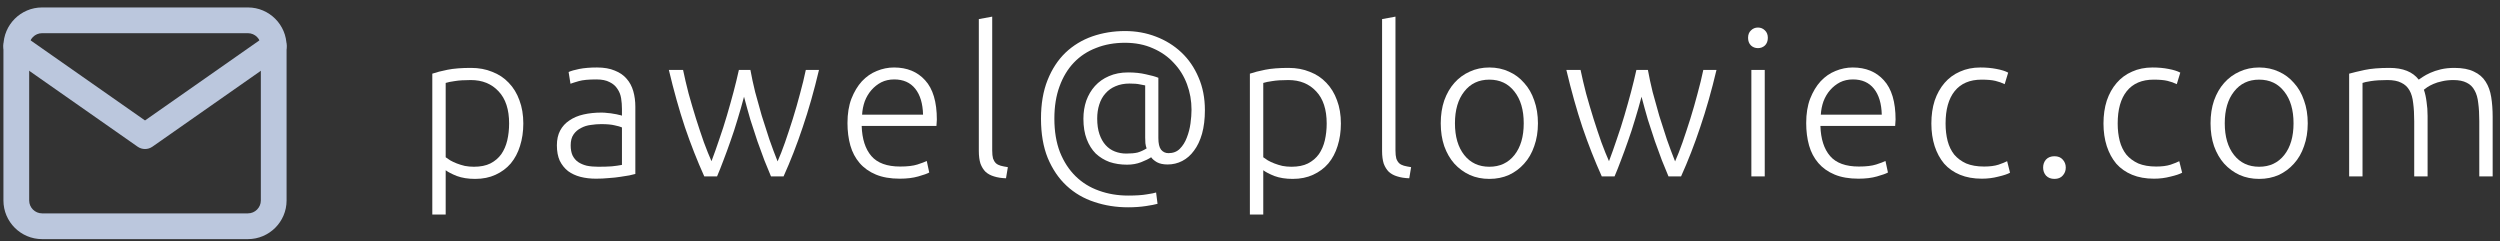 <svg width="321" height="31" viewBox="0 0 321 31" fill="none" xmlns="http://www.w3.org/2000/svg">
<rect x="0" y="0" width="321" height="31" fill="#333333" stroke="none"/>
<path d="M57.226 20.193C57.385 20.317 57.579 20.449 57.808 20.59C58.055 20.731 58.337 20.863 58.654 20.987C58.971 21.11 59.315 21.216 59.685 21.304C60.056 21.374 60.443 21.41 60.849 21.41C61.695 21.41 62.4 21.269 62.964 20.987C63.546 20.687 64.013 20.29 64.365 19.797C64.718 19.286 64.973 18.695 65.132 18.025C65.291 17.338 65.37 16.615 65.37 15.857C65.37 14.059 64.921 12.684 64.022 11.732C63.123 10.763 61.933 10.278 60.452 10.278C59.606 10.278 58.919 10.322 58.39 10.411C57.879 10.481 57.491 10.56 57.226 10.649V20.193ZM57.226 27.544H55.508V9.459C56.019 9.282 56.671 9.115 57.464 8.956C58.258 8.798 59.262 8.718 60.479 8.718C61.483 8.718 62.391 8.886 63.202 9.221C64.03 9.538 64.735 10.005 65.317 10.622C65.916 11.239 66.375 11.988 66.692 12.87C67.027 13.751 67.194 14.747 67.194 15.857C67.194 16.897 67.053 17.858 66.771 18.739C66.507 19.603 66.11 20.352 65.582 20.987C65.053 21.604 64.4 22.088 63.625 22.441C62.867 22.793 61.995 22.97 61.007 22.97C60.108 22.97 59.324 22.846 58.654 22.599C58.002 22.335 57.526 22.088 57.226 21.859V27.544Z" fill="white"/>
<path d="M76.819 21.41C77.489 21.41 78.07 21.392 78.564 21.357C79.075 21.304 79.507 21.242 79.859 21.172V16.36C79.665 16.271 79.357 16.183 78.934 16.095C78.511 15.989 77.929 15.937 77.189 15.937C76.766 15.937 76.325 15.972 75.867 16.042C75.409 16.095 74.986 16.227 74.598 16.439C74.21 16.633 73.893 16.906 73.646 17.259C73.399 17.611 73.276 18.078 73.276 18.66C73.276 19.171 73.355 19.603 73.514 19.955C73.69 20.308 73.928 20.59 74.228 20.802C74.545 21.013 74.915 21.172 75.338 21.277C75.779 21.366 76.272 21.41 76.819 21.41ZM76.66 8.665C77.559 8.665 78.317 8.798 78.934 9.062C79.569 9.309 80.08 9.661 80.468 10.12C80.855 10.56 81.137 11.089 81.314 11.706C81.49 12.323 81.578 12.993 81.578 13.716V22.335C81.402 22.388 81.146 22.45 80.811 22.52C80.476 22.573 80.088 22.635 79.648 22.705C79.207 22.776 78.714 22.829 78.167 22.864C77.638 22.917 77.092 22.943 76.528 22.943C75.805 22.943 75.135 22.864 74.519 22.705C73.919 22.547 73.39 22.3 72.932 21.965C72.491 21.612 72.139 21.172 71.874 20.643C71.628 20.096 71.504 19.435 71.504 18.66C71.504 17.919 71.645 17.285 71.927 16.756C72.209 16.227 72.606 15.796 73.117 15.461C73.628 15.108 74.237 14.852 74.942 14.694C75.647 14.535 76.413 14.456 77.242 14.456C77.489 14.456 77.744 14.473 78.009 14.509C78.291 14.526 78.555 14.562 78.802 14.614C79.066 14.65 79.287 14.694 79.463 14.747C79.657 14.782 79.789 14.817 79.859 14.852V14.006C79.859 13.53 79.824 13.072 79.754 12.632C79.683 12.173 79.525 11.768 79.278 11.415C79.049 11.045 78.714 10.754 78.273 10.543C77.85 10.314 77.286 10.199 76.581 10.199C75.576 10.199 74.827 10.27 74.333 10.411C73.84 10.552 73.478 10.666 73.249 10.754L73.011 9.247C73.311 9.106 73.769 8.974 74.386 8.851C75.021 8.727 75.779 8.665 76.66 8.665Z" fill="white"/>
<path d="M96.353 8.983C96.511 9.864 96.714 10.807 96.961 11.812C97.225 12.799 97.507 13.812 97.807 14.852C98.124 15.875 98.45 16.888 98.785 17.893C99.138 18.898 99.49 19.841 99.843 20.722C100.142 20.052 100.46 19.241 100.794 18.29C101.129 17.32 101.464 16.307 101.799 15.249C102.134 14.174 102.443 13.099 102.725 12.023C103.024 10.931 103.271 9.917 103.465 8.983H105.157C104.522 11.662 103.826 14.112 103.068 16.333C102.328 18.554 101.508 20.66 100.609 22.652H98.996C98.732 22.035 98.45 21.348 98.15 20.59C97.868 19.814 97.569 18.995 97.251 18.131C96.952 17.25 96.652 16.333 96.353 15.381C96.07 14.412 95.797 13.425 95.533 12.42C95.268 13.425 94.986 14.412 94.687 15.381C94.405 16.333 94.105 17.25 93.788 18.131C93.488 18.995 93.189 19.814 92.889 20.59C92.607 21.348 92.334 22.035 92.069 22.652H90.43C89.531 20.66 88.703 18.554 87.945 16.333C87.204 14.112 86.517 11.662 85.882 8.983H87.707C87.9 9.917 88.138 10.931 88.42 12.023C88.72 13.099 89.037 14.174 89.372 15.249C89.707 16.307 90.042 17.311 90.377 18.263C90.73 19.215 91.056 20.026 91.355 20.696C91.69 19.814 92.025 18.871 92.36 17.867C92.713 16.862 93.039 15.848 93.338 14.826C93.638 13.804 93.92 12.799 94.184 11.812C94.449 10.807 94.678 9.864 94.872 8.983H96.353Z" fill="white"/>
<path d="M108.816 15.804C108.816 14.606 108.984 13.566 109.318 12.684C109.671 11.785 110.121 11.036 110.667 10.437C111.231 9.838 111.866 9.397 112.571 9.115C113.293 8.815 114.034 8.665 114.792 8.665C116.466 8.665 117.797 9.212 118.784 10.305C119.789 11.398 120.291 13.081 120.291 15.355C120.291 15.496 120.282 15.637 120.265 15.778C120.265 15.919 120.256 16.051 120.238 16.174H110.64C110.693 17.849 111.108 19.136 111.883 20.035C112.659 20.934 113.893 21.383 115.585 21.383C116.519 21.383 117.259 21.295 117.806 21.119C118.352 20.942 118.749 20.793 118.996 20.669L119.313 22.15C119.066 22.291 118.599 22.458 117.912 22.652C117.242 22.846 116.449 22.943 115.532 22.943C114.333 22.943 113.311 22.767 112.465 22.414C111.619 22.062 110.923 21.568 110.376 20.934C109.83 20.299 109.433 19.55 109.186 18.686C108.94 17.805 108.816 16.844 108.816 15.804ZM118.52 14.72C118.484 13.293 118.149 12.182 117.515 11.389C116.88 10.596 115.981 10.199 114.818 10.199C114.201 10.199 113.646 10.322 113.152 10.569C112.676 10.816 112.253 11.151 111.883 11.574C111.531 11.979 111.249 12.455 111.037 13.002C110.843 13.548 110.729 14.121 110.693 14.72H118.52Z" fill="white"/>
<path d="M129.171 22.89C128.589 22.873 128.078 22.793 127.638 22.652C127.215 22.529 126.853 22.335 126.554 22.071C126.272 21.789 126.051 21.436 125.893 21.013C125.752 20.572 125.681 20.026 125.681 19.374V2.452L127.4 2.135V19.321C127.4 19.744 127.435 20.088 127.505 20.352C127.594 20.599 127.717 20.802 127.876 20.96C128.034 21.101 128.237 21.207 128.484 21.277C128.748 21.348 129.057 21.41 129.409 21.462L129.171 22.89Z" fill="white"/>
<path d="M149.924 21.119C149.359 21.119 148.901 21.022 148.549 20.828C148.214 20.634 147.967 20.422 147.808 20.193C147.491 20.405 147.059 20.616 146.513 20.828C145.966 21.04 145.367 21.145 144.715 21.145C143.904 21.145 143.155 21.031 142.467 20.802C141.798 20.555 141.207 20.193 140.696 19.718C140.202 19.224 139.815 18.607 139.533 17.867C139.251 17.126 139.11 16.254 139.11 15.249C139.11 14.421 139.233 13.645 139.48 12.922C139.744 12.2 140.114 11.574 140.59 11.045C141.084 10.499 141.683 10.076 142.388 9.776C143.111 9.459 143.93 9.3 144.847 9.3C145.693 9.3 146.451 9.379 147.121 9.538C147.808 9.679 148.346 9.829 148.734 9.987V17.735C148.734 18.422 148.848 18.916 149.077 19.215C149.324 19.515 149.642 19.665 150.029 19.665C150.629 19.665 151.113 19.48 151.484 19.109C151.871 18.722 152.171 18.246 152.382 17.682C152.612 17.1 152.77 16.492 152.858 15.857C152.947 15.205 152.991 14.614 152.991 14.086C152.991 12.94 152.797 11.847 152.409 10.807C152.021 9.767 151.457 8.859 150.717 8.084C149.994 7.291 149.104 6.665 148.046 6.207C146.989 5.731 145.79 5.493 144.45 5.493C143.093 5.493 141.859 5.713 140.749 6.154C139.638 6.577 138.686 7.202 137.893 8.031C137.1 8.859 136.483 9.882 136.042 11.098C135.602 12.297 135.381 13.671 135.381 15.223C135.381 16.862 135.619 18.299 136.095 19.532C136.589 20.766 137.259 21.797 138.105 22.626C138.951 23.454 139.947 24.071 141.093 24.477C142.256 24.9 143.507 25.111 144.847 25.111C145.869 25.111 146.671 25.058 147.253 24.953C147.852 24.864 148.249 24.785 148.443 24.715L148.628 26.169C148.328 26.257 147.826 26.354 147.121 26.46C146.416 26.566 145.658 26.618 144.847 26.618C143.314 26.618 141.868 26.389 140.511 25.931C139.154 25.49 137.964 24.794 136.941 23.842C135.937 22.908 135.135 21.727 134.535 20.299C133.954 18.871 133.663 17.179 133.663 15.223C133.663 13.337 133.945 11.688 134.509 10.278C135.073 8.868 135.84 7.696 136.809 6.762C137.796 5.828 138.942 5.131 140.246 4.673C141.568 4.215 142.97 3.986 144.45 3.986C145.861 3.986 147.183 4.224 148.416 4.699C149.668 5.175 150.761 5.854 151.695 6.735C152.629 7.617 153.361 8.683 153.89 9.935C154.436 11.186 154.709 12.587 154.709 14.139C154.709 15.284 154.586 16.298 154.339 17.179C154.092 18.043 153.749 18.766 153.308 19.347C152.885 19.929 152.382 20.37 151.801 20.669C151.219 20.969 150.593 21.119 149.924 21.119ZM144.609 19.718C145.208 19.718 145.693 19.673 146.063 19.585C146.433 19.48 146.821 19.303 147.227 19.056C147.156 18.88 147.103 18.66 147.068 18.395C147.05 18.113 147.042 17.875 147.042 17.682V10.966C146.901 10.931 146.671 10.886 146.354 10.834C146.037 10.763 145.596 10.728 145.032 10.728C144.362 10.728 143.763 10.842 143.234 11.072C142.723 11.283 142.291 11.591 141.939 11.997C141.586 12.385 141.322 12.861 141.145 13.425C140.969 13.971 140.881 14.57 140.881 15.223C140.881 15.998 140.978 16.668 141.172 17.232C141.366 17.796 141.63 18.263 141.965 18.633C142.3 19.004 142.697 19.277 143.155 19.453C143.613 19.629 144.098 19.718 144.609 19.718Z" fill="white"/>
<path d="M162.203 20.193C162.362 20.317 162.556 20.449 162.785 20.59C163.032 20.731 163.314 20.863 163.631 20.987C163.948 21.11 164.292 21.216 164.662 21.304C165.032 21.374 165.42 21.41 165.825 21.41C166.672 21.41 167.377 21.269 167.941 20.987C168.522 20.687 168.989 20.29 169.342 19.797C169.695 19.286 169.95 18.695 170.109 18.025C170.267 17.338 170.347 16.615 170.347 15.857C170.347 14.059 169.897 12.684 168.998 11.732C168.099 10.763 166.909 10.278 165.429 10.278C164.583 10.278 163.895 10.322 163.367 10.411C162.855 10.481 162.468 10.56 162.203 10.649V20.193ZM162.203 27.544H160.485V9.459C160.996 9.282 161.648 9.115 162.441 8.956C163.234 8.798 164.239 8.718 165.455 8.718C166.46 8.718 167.368 8.886 168.179 9.221C169.007 9.538 169.712 10.005 170.294 10.622C170.893 11.239 171.351 11.988 171.669 12.87C172.004 13.751 172.171 14.747 172.171 15.857C172.171 16.897 172.03 17.858 171.748 18.739C171.484 19.603 171.087 20.352 170.558 20.987C170.029 21.604 169.377 22.088 168.602 22.441C167.844 22.793 166.971 22.97 165.984 22.97C165.085 22.97 164.301 22.846 163.631 22.599C162.979 22.335 162.503 22.088 162.203 21.859V27.544Z" fill="white"/>
<path d="M180.949 22.89C180.368 22.873 179.857 22.793 179.416 22.652C178.993 22.529 178.631 22.335 178.332 22.071C178.05 21.789 177.829 21.436 177.671 21.013C177.53 20.572 177.459 20.026 177.459 19.374V2.452L179.178 2.135V19.321C179.178 19.744 179.213 20.088 179.284 20.352C179.372 20.599 179.495 20.802 179.654 20.96C179.812 21.101 180.015 21.207 180.262 21.277C180.526 21.348 180.835 21.41 181.187 21.462L180.949 22.89Z" fill="white"/>
<path d="M197.471 15.831C197.471 16.906 197.313 17.884 196.995 18.766C196.696 19.647 196.264 20.396 195.7 21.013C195.153 21.63 194.501 22.115 193.743 22.467C192.985 22.802 192.148 22.97 191.232 22.97C190.315 22.97 189.478 22.802 188.72 22.467C187.962 22.115 187.301 21.63 186.737 21.013C186.19 20.396 185.758 19.647 185.441 18.766C185.141 17.884 184.992 16.906 184.992 15.831C184.992 14.755 185.141 13.777 185.441 12.896C185.758 12.015 186.19 11.265 186.737 10.649C187.301 10.014 187.962 9.529 188.72 9.194C189.478 8.842 190.315 8.665 191.232 8.665C192.148 8.665 192.985 8.842 193.743 9.194C194.501 9.529 195.153 10.014 195.7 10.649C196.264 11.265 196.696 12.015 196.995 12.896C197.313 13.777 197.471 14.755 197.471 15.831ZM195.647 15.831C195.647 14.121 195.25 12.764 194.457 11.759C193.664 10.737 192.589 10.226 191.232 10.226C189.874 10.226 188.799 10.737 188.006 11.759C187.213 12.764 186.816 14.121 186.816 15.831C186.816 17.541 187.213 18.898 188.006 19.902C188.799 20.907 189.874 21.41 191.232 21.41C192.589 21.41 193.664 20.907 194.457 19.902C195.25 18.898 195.647 17.541 195.647 15.831Z" fill="white"/>
<path d="M211.591 8.983C211.75 9.864 211.953 10.807 212.199 11.812C212.464 12.799 212.746 13.812 213.045 14.852C213.363 15.875 213.689 16.888 214.024 17.893C214.376 18.898 214.729 19.841 215.081 20.722C215.381 20.052 215.698 19.241 216.033 18.29C216.368 17.32 216.703 16.307 217.038 15.249C217.373 14.174 217.681 13.099 217.963 12.023C218.263 10.931 218.51 9.917 218.704 8.983H220.396C219.761 11.662 219.065 14.112 218.307 16.333C217.567 18.554 216.747 20.66 215.848 22.652H214.235C213.971 22.035 213.689 21.348 213.389 20.59C213.107 19.814 212.808 18.995 212.49 18.131C212.191 17.25 211.891 16.333 211.591 15.381C211.309 14.412 211.036 13.425 210.772 12.42C210.507 13.425 210.225 14.412 209.926 15.381C209.644 16.333 209.344 17.25 209.027 18.131C208.727 18.995 208.427 19.814 208.128 20.59C207.846 21.348 207.572 22.035 207.308 22.652H205.669C204.77 20.66 203.941 18.554 203.183 16.333C202.443 14.112 201.756 11.662 201.121 8.983H202.945C203.139 9.917 203.377 10.931 203.659 12.023C203.959 13.099 204.276 14.174 204.611 15.249C204.946 16.307 205.281 17.311 205.616 18.263C205.968 19.215 206.294 20.026 206.594 20.696C206.929 19.814 207.264 18.871 207.599 17.867C207.951 16.862 208.277 15.848 208.577 14.826C208.877 13.804 209.159 12.799 209.423 11.812C209.688 10.807 209.917 9.864 210.111 8.983H211.591Z" fill="white"/>
<path d="M226.593 22.652H224.875V8.983H226.593V22.652ZM226.99 4.858C226.99 5.264 226.866 5.59 226.62 5.836C226.373 6.066 226.073 6.18 225.721 6.18C225.368 6.18 225.068 6.066 224.822 5.836C224.575 5.59 224.452 5.264 224.452 4.858C224.452 4.453 224.575 4.135 224.822 3.906C225.068 3.659 225.368 3.536 225.721 3.536C226.073 3.536 226.373 3.659 226.62 3.906C226.866 4.135 226.99 4.453 226.99 4.858Z" fill="white"/>
<path d="M231.916 15.804C231.916 14.606 232.083 13.566 232.418 12.684C232.771 11.785 233.22 11.036 233.767 10.437C234.331 9.838 234.965 9.397 235.67 9.115C236.393 8.815 237.133 8.665 237.891 8.665C239.566 8.665 240.897 9.212 241.884 10.305C242.888 11.398 243.391 13.081 243.391 15.355C243.391 15.496 243.382 15.637 243.364 15.778C243.364 15.919 243.355 16.051 243.338 16.174H233.74C233.793 17.849 234.207 19.136 234.983 20.035C235.758 20.934 236.992 21.383 238.684 21.383C239.619 21.383 240.359 21.295 240.905 21.119C241.452 20.942 241.848 20.793 242.095 20.669L242.412 22.15C242.166 22.291 241.699 22.458 241.011 22.652C240.341 22.846 239.548 22.943 238.632 22.943C237.433 22.943 236.411 22.767 235.564 22.414C234.718 22.062 234.022 21.568 233.476 20.934C232.929 20.299 232.533 19.55 232.286 18.686C232.039 17.805 231.916 16.844 231.916 15.804ZM241.619 14.72C241.584 13.293 241.249 12.182 240.615 11.389C239.98 10.596 239.081 10.199 237.918 10.199C237.301 10.199 236.745 10.322 236.252 10.569C235.776 10.816 235.353 11.151 234.983 11.574C234.63 11.979 234.348 12.455 234.137 13.002C233.943 13.548 233.828 14.121 233.793 14.72H241.619Z" fill="white"/>
<path d="M254.465 22.943C253.408 22.943 252.473 22.776 251.663 22.441C250.852 22.106 250.173 21.63 249.627 21.013C249.098 20.378 248.692 19.629 248.41 18.766C248.128 17.884 247.987 16.915 247.987 15.857C247.987 14.782 248.128 13.804 248.41 12.922C248.71 12.041 249.133 11.283 249.68 10.649C250.226 10.014 250.887 9.529 251.663 9.194C252.438 8.842 253.311 8.665 254.28 8.665C255.02 8.665 255.708 8.727 256.342 8.851C256.995 8.974 257.497 9.133 257.85 9.326L257.4 10.807C257.048 10.631 256.651 10.49 256.21 10.384C255.77 10.278 255.179 10.226 254.439 10.226C252.923 10.226 251.768 10.719 250.975 11.706C250.2 12.676 249.812 14.059 249.812 15.857C249.812 16.668 249.9 17.417 250.076 18.105C250.252 18.774 250.534 19.356 250.922 19.85C251.328 20.326 251.839 20.705 252.456 20.987C253.09 21.251 253.857 21.383 254.756 21.383C255.496 21.383 256.113 21.304 256.607 21.145C257.118 20.969 257.488 20.819 257.717 20.696L258.088 22.176C257.77 22.353 257.268 22.52 256.58 22.679C255.911 22.855 255.206 22.943 254.465 22.943Z" fill="white"/>
<path d="M265.246 21.515C265.246 21.921 265.113 22.265 264.849 22.547C264.602 22.829 264.25 22.97 263.791 22.97C263.333 22.97 262.972 22.829 262.707 22.547C262.461 22.265 262.337 21.921 262.337 21.515C262.337 21.11 262.461 20.766 262.707 20.484C262.972 20.202 263.333 20.061 263.791 20.061C264.25 20.061 264.602 20.202 264.849 20.484C265.113 20.766 265.246 21.11 265.246 21.515Z" fill="white"/>
<path d="M276.564 22.943C275.507 22.943 274.573 22.776 273.762 22.441C272.951 22.106 272.272 21.63 271.726 21.013C271.197 20.378 270.792 19.629 270.51 18.766C270.228 17.884 270.087 16.915 270.087 15.857C270.087 14.782 270.228 13.804 270.51 12.922C270.809 12.041 271.232 11.283 271.779 10.649C272.325 10.014 272.986 9.529 273.762 9.194C274.537 8.842 275.41 8.665 276.379 8.665C277.12 8.665 277.807 8.727 278.442 8.851C279.094 8.974 279.596 9.133 279.949 9.326L279.499 10.807C279.147 10.631 278.75 10.49 278.309 10.384C277.869 10.278 277.278 10.226 276.538 10.226C275.022 10.226 273.868 10.719 273.074 11.706C272.299 12.676 271.911 14.059 271.911 15.857C271.911 16.668 271.999 17.417 272.175 18.105C272.352 18.774 272.634 19.356 273.021 19.85C273.427 20.326 273.938 20.705 274.555 20.987C275.19 21.251 275.956 21.383 276.855 21.383C277.596 21.383 278.213 21.304 278.706 21.145C279.217 20.969 279.587 20.819 279.817 20.696L280.187 22.176C279.869 22.353 279.367 22.52 278.68 22.679C278.01 22.855 277.305 22.943 276.564 22.943Z" fill="white"/>
<path d="M296.314 15.831C296.314 16.906 296.156 17.884 295.838 18.766C295.539 19.647 295.107 20.396 294.543 21.013C293.996 21.63 293.344 22.115 292.586 22.467C291.828 22.802 290.991 22.97 290.074 22.97C289.158 22.97 288.32 22.802 287.563 22.467C286.805 22.115 286.144 21.63 285.58 21.013C285.033 20.396 284.601 19.647 284.284 18.766C283.984 17.884 283.834 16.906 283.834 15.831C283.834 14.755 283.984 13.777 284.284 12.896C284.601 12.015 285.033 11.265 285.58 10.649C286.144 10.014 286.805 9.529 287.563 9.194C288.32 8.842 289.158 8.665 290.074 8.665C290.991 8.665 291.828 8.842 292.586 9.194C293.344 9.529 293.996 10.014 294.543 10.649C295.107 11.265 295.539 12.015 295.838 12.896C296.156 13.777 296.314 14.755 296.314 15.831ZM294.49 15.831C294.49 14.121 294.093 12.764 293.3 11.759C292.507 10.737 291.432 10.226 290.074 10.226C288.717 10.226 287.642 10.737 286.849 11.759C286.055 12.764 285.659 14.121 285.659 15.831C285.659 17.541 286.055 18.898 286.849 19.902C287.642 20.907 288.717 21.41 290.074 21.41C291.432 21.41 292.507 20.907 293.3 19.902C294.093 18.898 294.49 17.541 294.49 15.831Z" fill="white"/>
<path d="M301.63 9.459C302.141 9.318 302.802 9.159 303.613 8.983C304.441 8.806 305.507 8.718 306.812 8.718C308.539 8.718 309.791 9.221 310.566 10.226C310.654 10.155 310.822 10.04 311.069 9.882C311.333 9.705 311.659 9.529 312.047 9.353C312.435 9.177 312.884 9.027 313.395 8.903C313.924 8.78 314.506 8.718 315.14 8.718C316.18 8.718 317.018 8.877 317.652 9.194C318.304 9.494 318.807 9.926 319.159 10.49C319.512 11.036 319.75 11.697 319.873 12.473C319.997 13.248 320.058 14.095 320.058 15.011V22.652H318.34V15.566C318.34 14.667 318.296 13.892 318.207 13.24C318.137 12.57 317.978 12.023 317.732 11.6C317.502 11.16 317.167 10.834 316.727 10.622C316.286 10.393 315.713 10.278 315.008 10.278C314.479 10.278 313.995 10.331 313.554 10.437C313.131 10.525 312.761 10.64 312.444 10.781C312.126 10.922 311.862 11.063 311.65 11.204C311.456 11.345 311.315 11.45 311.227 11.521C311.386 11.979 311.5 12.499 311.571 13.081C311.659 13.645 311.703 14.244 311.703 14.879V22.652H309.985V15.566C309.985 14.667 309.941 13.892 309.852 13.24C309.782 12.57 309.623 12.023 309.376 11.6C309.13 11.16 308.777 10.834 308.319 10.622C307.878 10.393 307.288 10.278 306.547 10.278C305.719 10.278 305.014 10.322 304.432 10.411C303.868 10.499 303.507 10.578 303.348 10.649V22.652H301.63V9.459Z" fill="white"/>
<path fill-rule="evenodd" clip-rule="evenodd" d="M5.399 4.262C4.494 4.262 3.746 5.009 3.746 5.915V25.745C3.746 26.65 4.494 27.397 5.399 27.397H31.839C32.744 27.397 33.492 26.65 33.492 25.745V5.915C33.492 5.009 32.744 4.262 31.839 4.262H5.399ZM0.441 5.915C0.441 3.184 2.669 0.957 5.399 0.957H31.839C34.569 0.957 36.797 3.184 36.797 5.915V25.745C36.797 28.475 34.569 30.702 31.839 30.702H5.399C2.669 30.702 0.441 28.475 0.441 25.745V5.915Z" fill="#BBC7DD"/>
<path fill-rule="evenodd" clip-rule="evenodd" d="M0.74 4.967C1.264 4.219 2.294 4.037 3.042 4.561L18.619 15.465L34.197 4.561C34.944 4.037 35.975 4.219 36.498 4.967C37.021 5.714 36.84 6.745 36.092 7.268L19.567 18.836C18.998 19.234 18.241 19.234 17.672 18.836L1.146 7.268C0.399 6.745 0.217 5.714 0.74 4.967Z" fill="#BBC7DD"/>
</svg>
